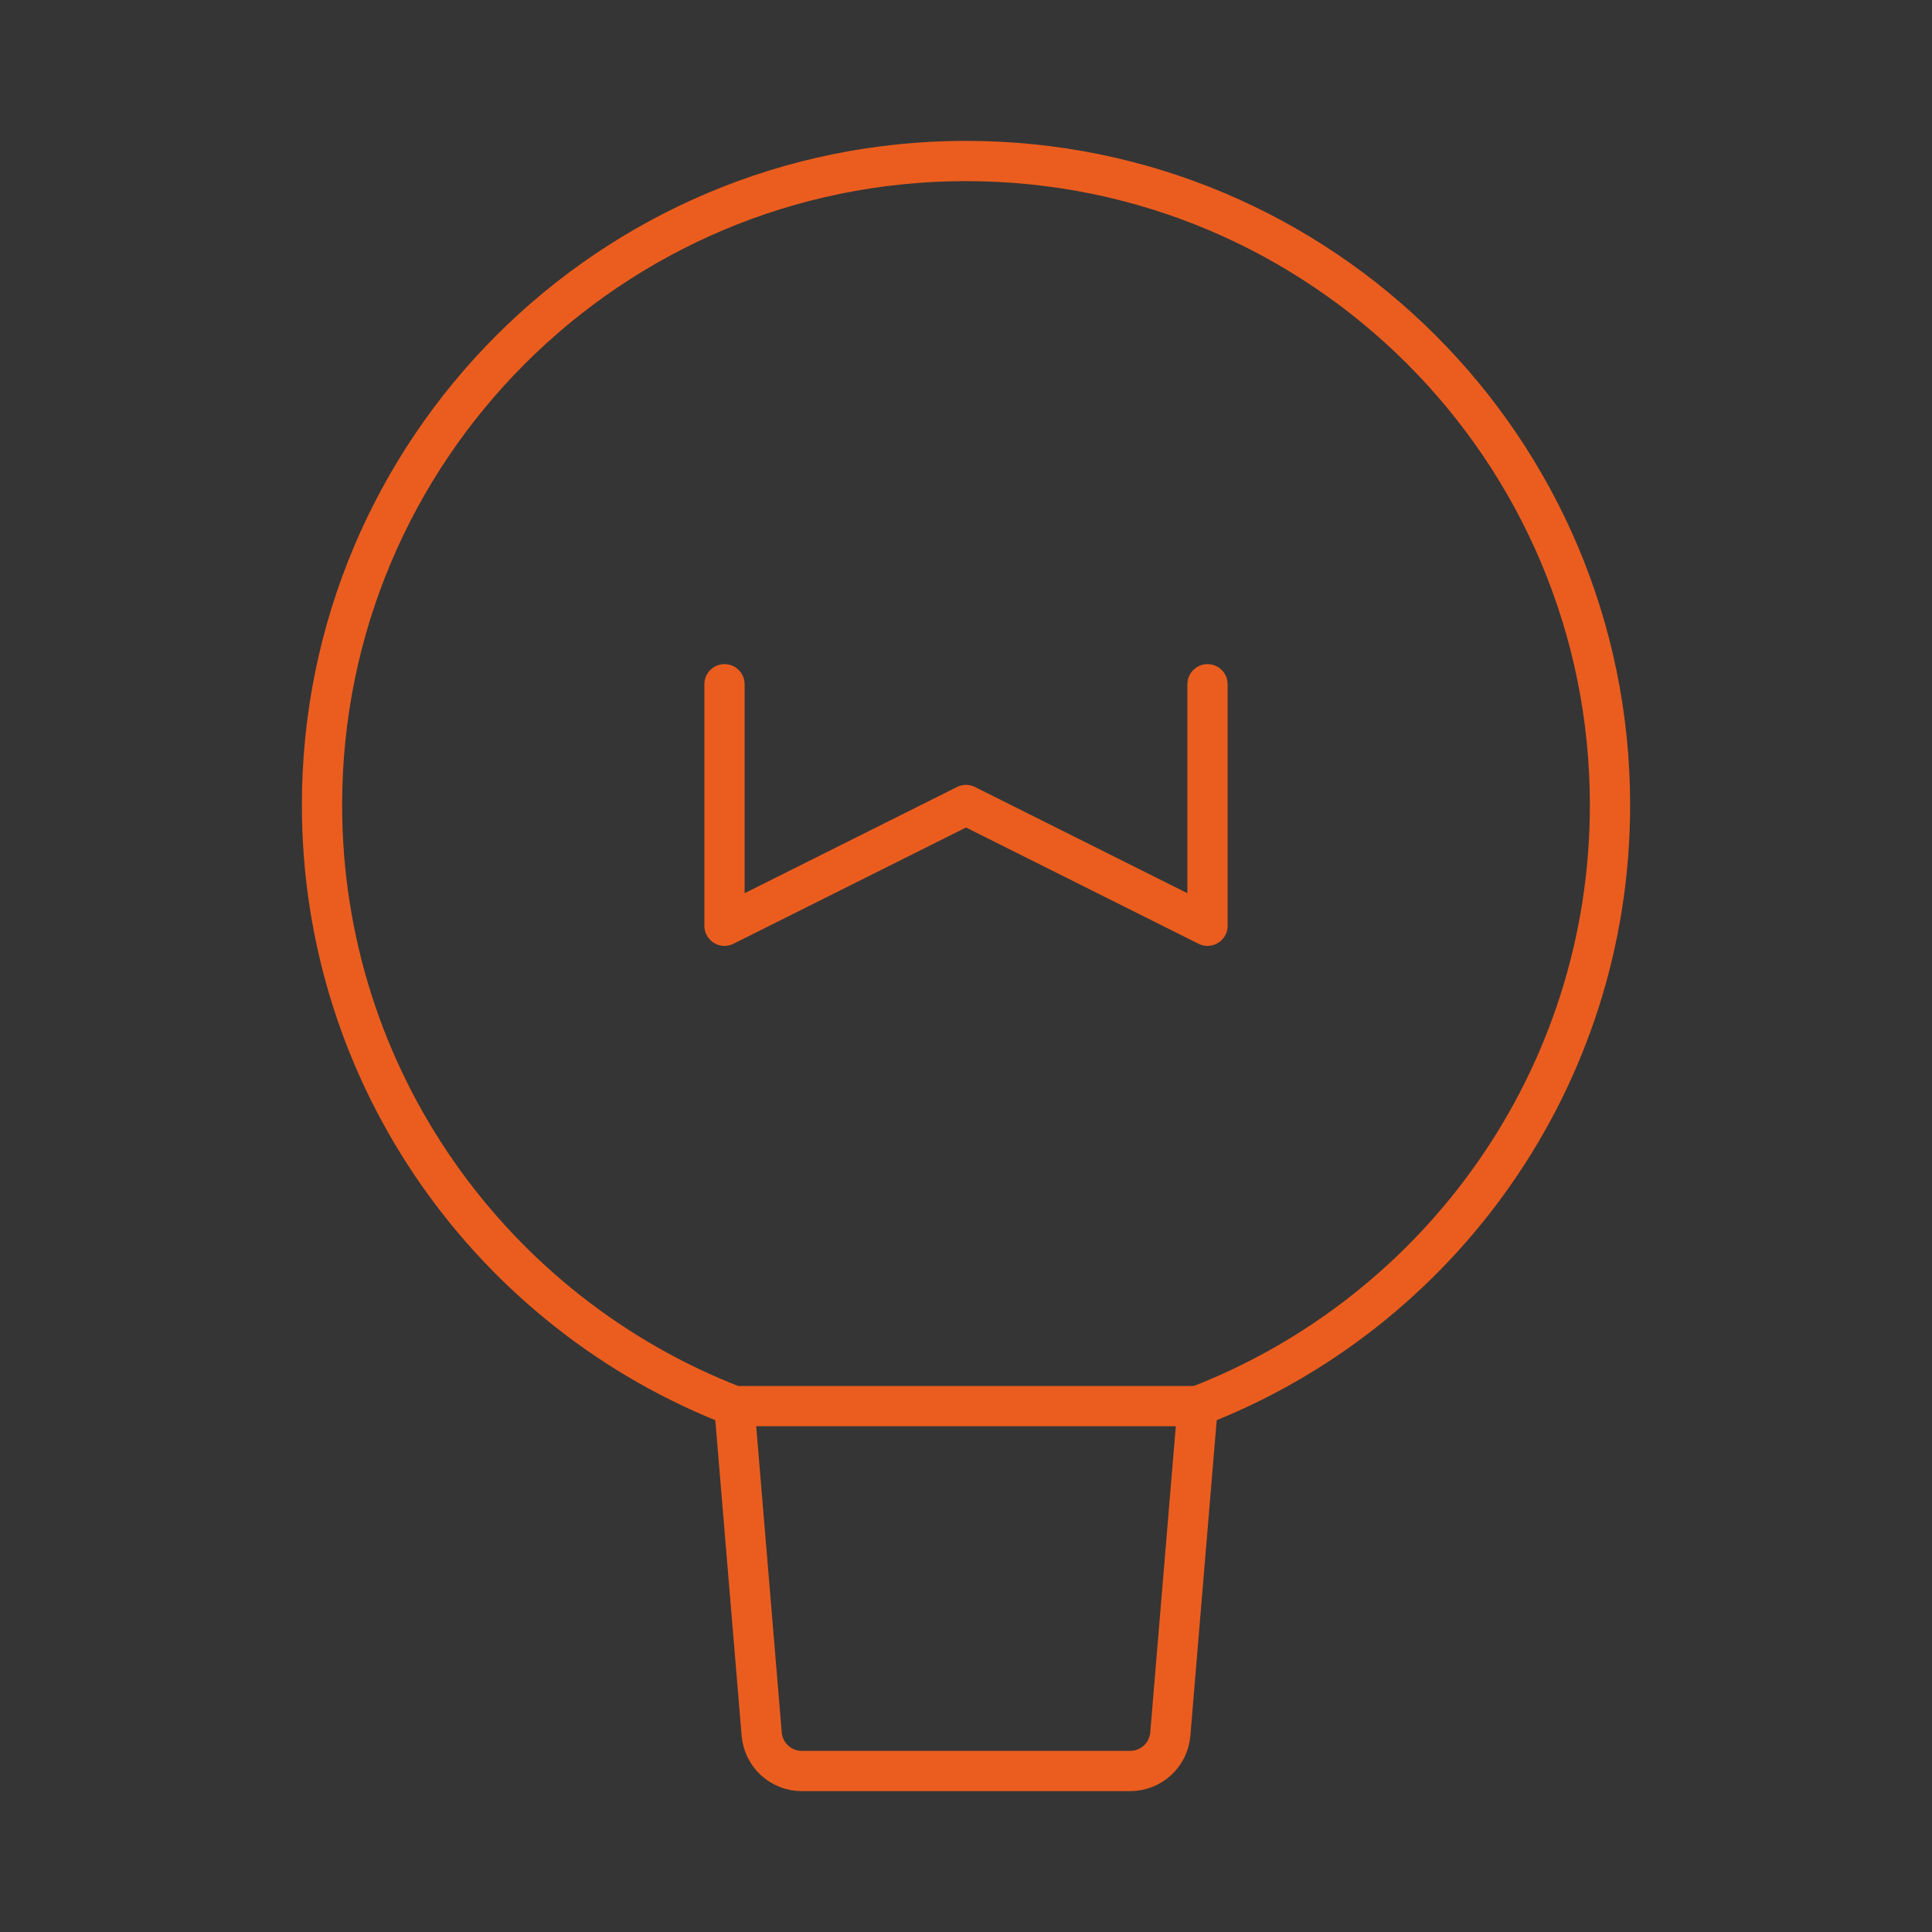 <?xml version="1.0" encoding="UTF-8"?><svg width="48" height="48" viewBox="0 0 48 48" fill="none" xmlns="http://www.w3.org/2000/svg"><rect x="0" y="0" width="48" height="48" fill="#333333" stroke="none"/><rect width="48" height="48" fill="white" fill-opacity="0.01"/><path d="M40 20C40 26.808 35.748 32.622 29.756 34.934H24H18.244C12.252 32.622 8 26.808 8 20C8 11.163 15.163 4 24 4C32.837 4 40 11.163 40 20Z" fill="none" stroke="#eb5d1e" stroke-width="1" stroke-linecap="round" stroke-linejoin="round"/><path d="M29.756 34.934L29.076 43.083C29.033 43.601 28.6 44 28.08 44H19.92C19.4 44 18.967 43.601 18.924 43.083L18.244 34.934" stroke="#eb5d1e" stroke-width="1" stroke-linecap="round" stroke-linejoin="round"/><path d="M18 17V23L24 20L30 23V17" stroke="#eb5d1e" stroke-width="1" stroke-linecap="round" stroke-linejoin="round"/></svg>